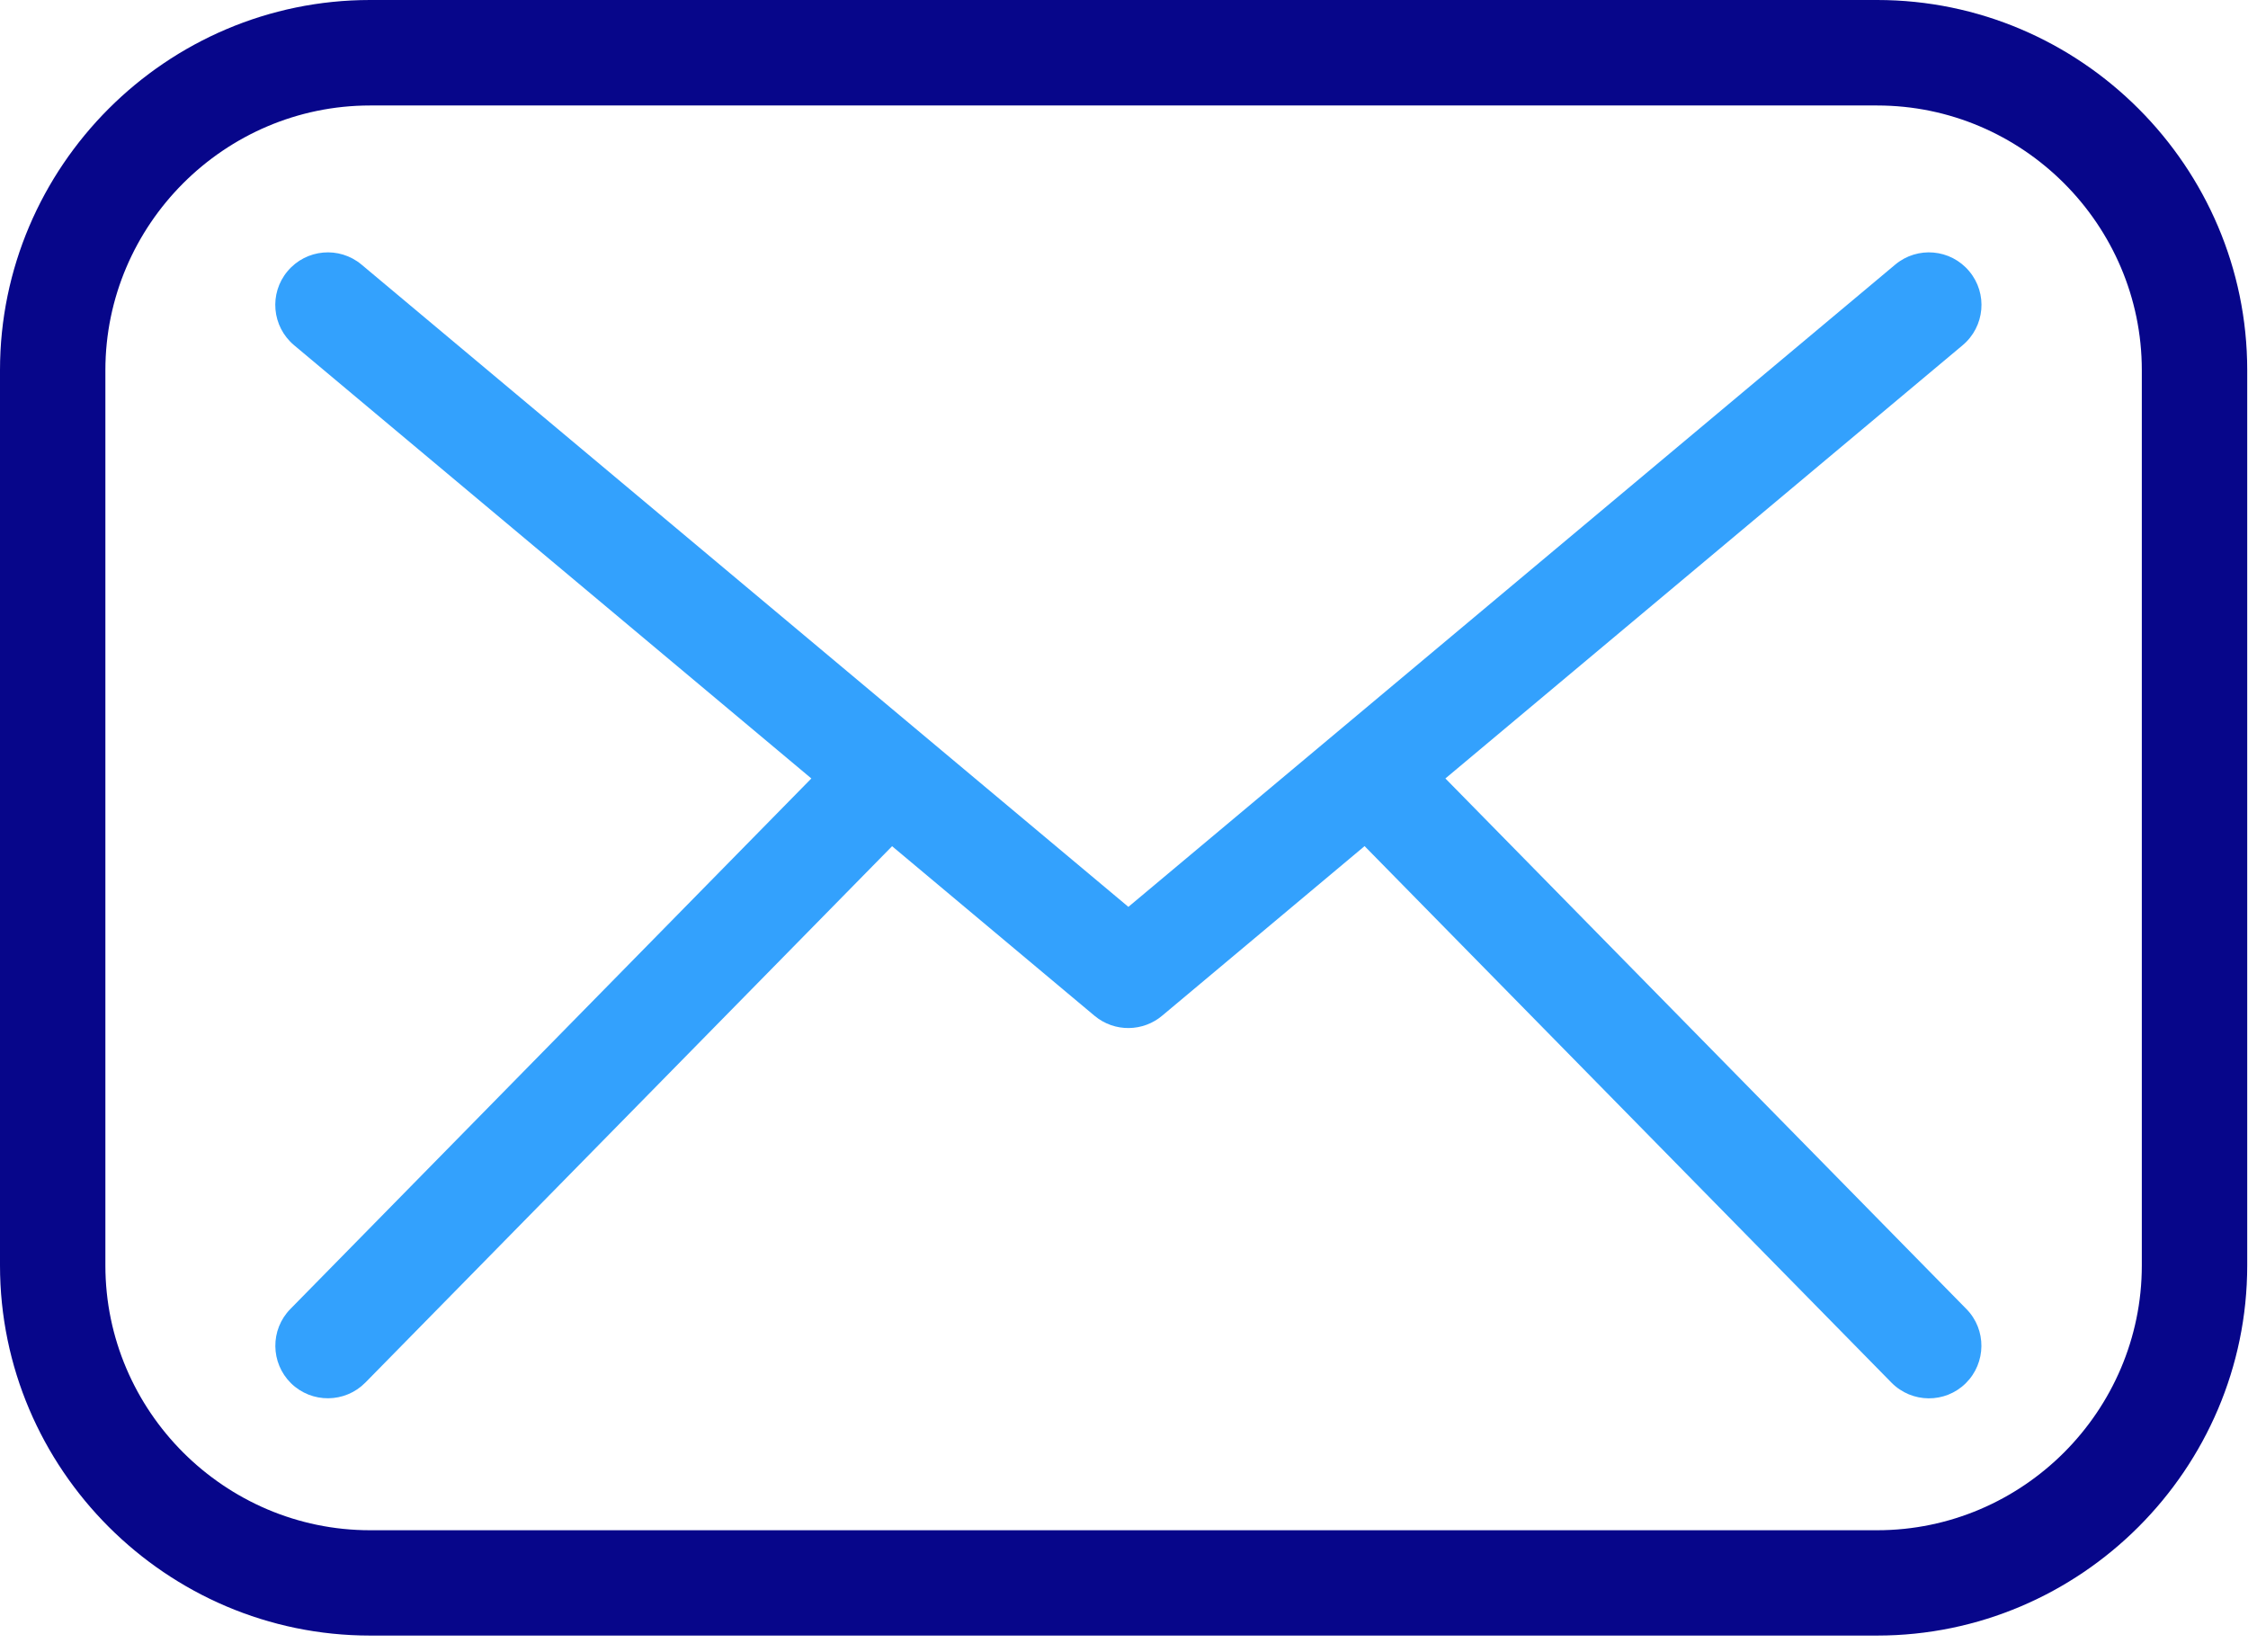 <svg width="98" height="72" viewBox="0 0 98 72" fill="none" xmlns="http://www.w3.org/2000/svg">
<path d="M16.133 66.703H81.832C85.004 66.703 87.891 65.403 89.981 63.313C92.07 61.223 93.371 58.336 93.371 55.164V16.137C93.371 12.965 92.07 10.079 89.981 7.989C87.887 5.895 85.004 4.598 81.832 4.598H16.133C12.961 4.598 10.075 5.899 7.985 7.989C5.895 10.079 4.594 12.966 4.594 16.137V55.164C4.594 58.336 5.895 61.223 7.985 63.313C10.079 65.403 12.961 66.703 16.133 66.703ZM81.832 71.294H16.133C11.692 71.294 7.661 69.477 4.738 66.555C1.816 63.633 -2.28882e-05 59.598 -2.28882e-05 55.16V16.133C-2.28882e-05 11.696 1.816 7.661 4.738 4.738C7.66 1.816 11.695 0 16.133 0H81.832C86.274 0 90.305 1.816 93.227 4.738C96.149 7.66 97.966 11.695 97.966 16.133V55.16C97.966 59.598 96.149 63.633 93.227 66.555C90.305 69.478 86.27 71.294 81.832 71.294Z" fill="#07068A"/>
<path d="M15.925 60.269C15.038 61.167 13.589 61.179 12.687 60.296C11.788 59.409 11.772 57.96 12.659 57.058L35.37 33.933L12.823 15.05C11.851 14.237 11.722 12.792 12.534 11.823C13.347 10.851 14.792 10.722 15.761 11.534L49.191 39.53L82.621 11.534C83.593 10.722 85.035 10.851 85.847 11.823C86.66 12.792 86.531 14.237 85.558 15.05L63.011 33.933L85.722 57.058C86.609 57.956 86.593 59.409 85.695 60.296C84.796 61.183 83.347 61.171 82.457 60.269L59.488 36.882L50.679 44.261C49.843 44.979 48.589 45.007 47.718 44.28L38.89 36.886L15.921 60.273L15.925 60.269Z" fill="#33A1FD"/>
</svg>
